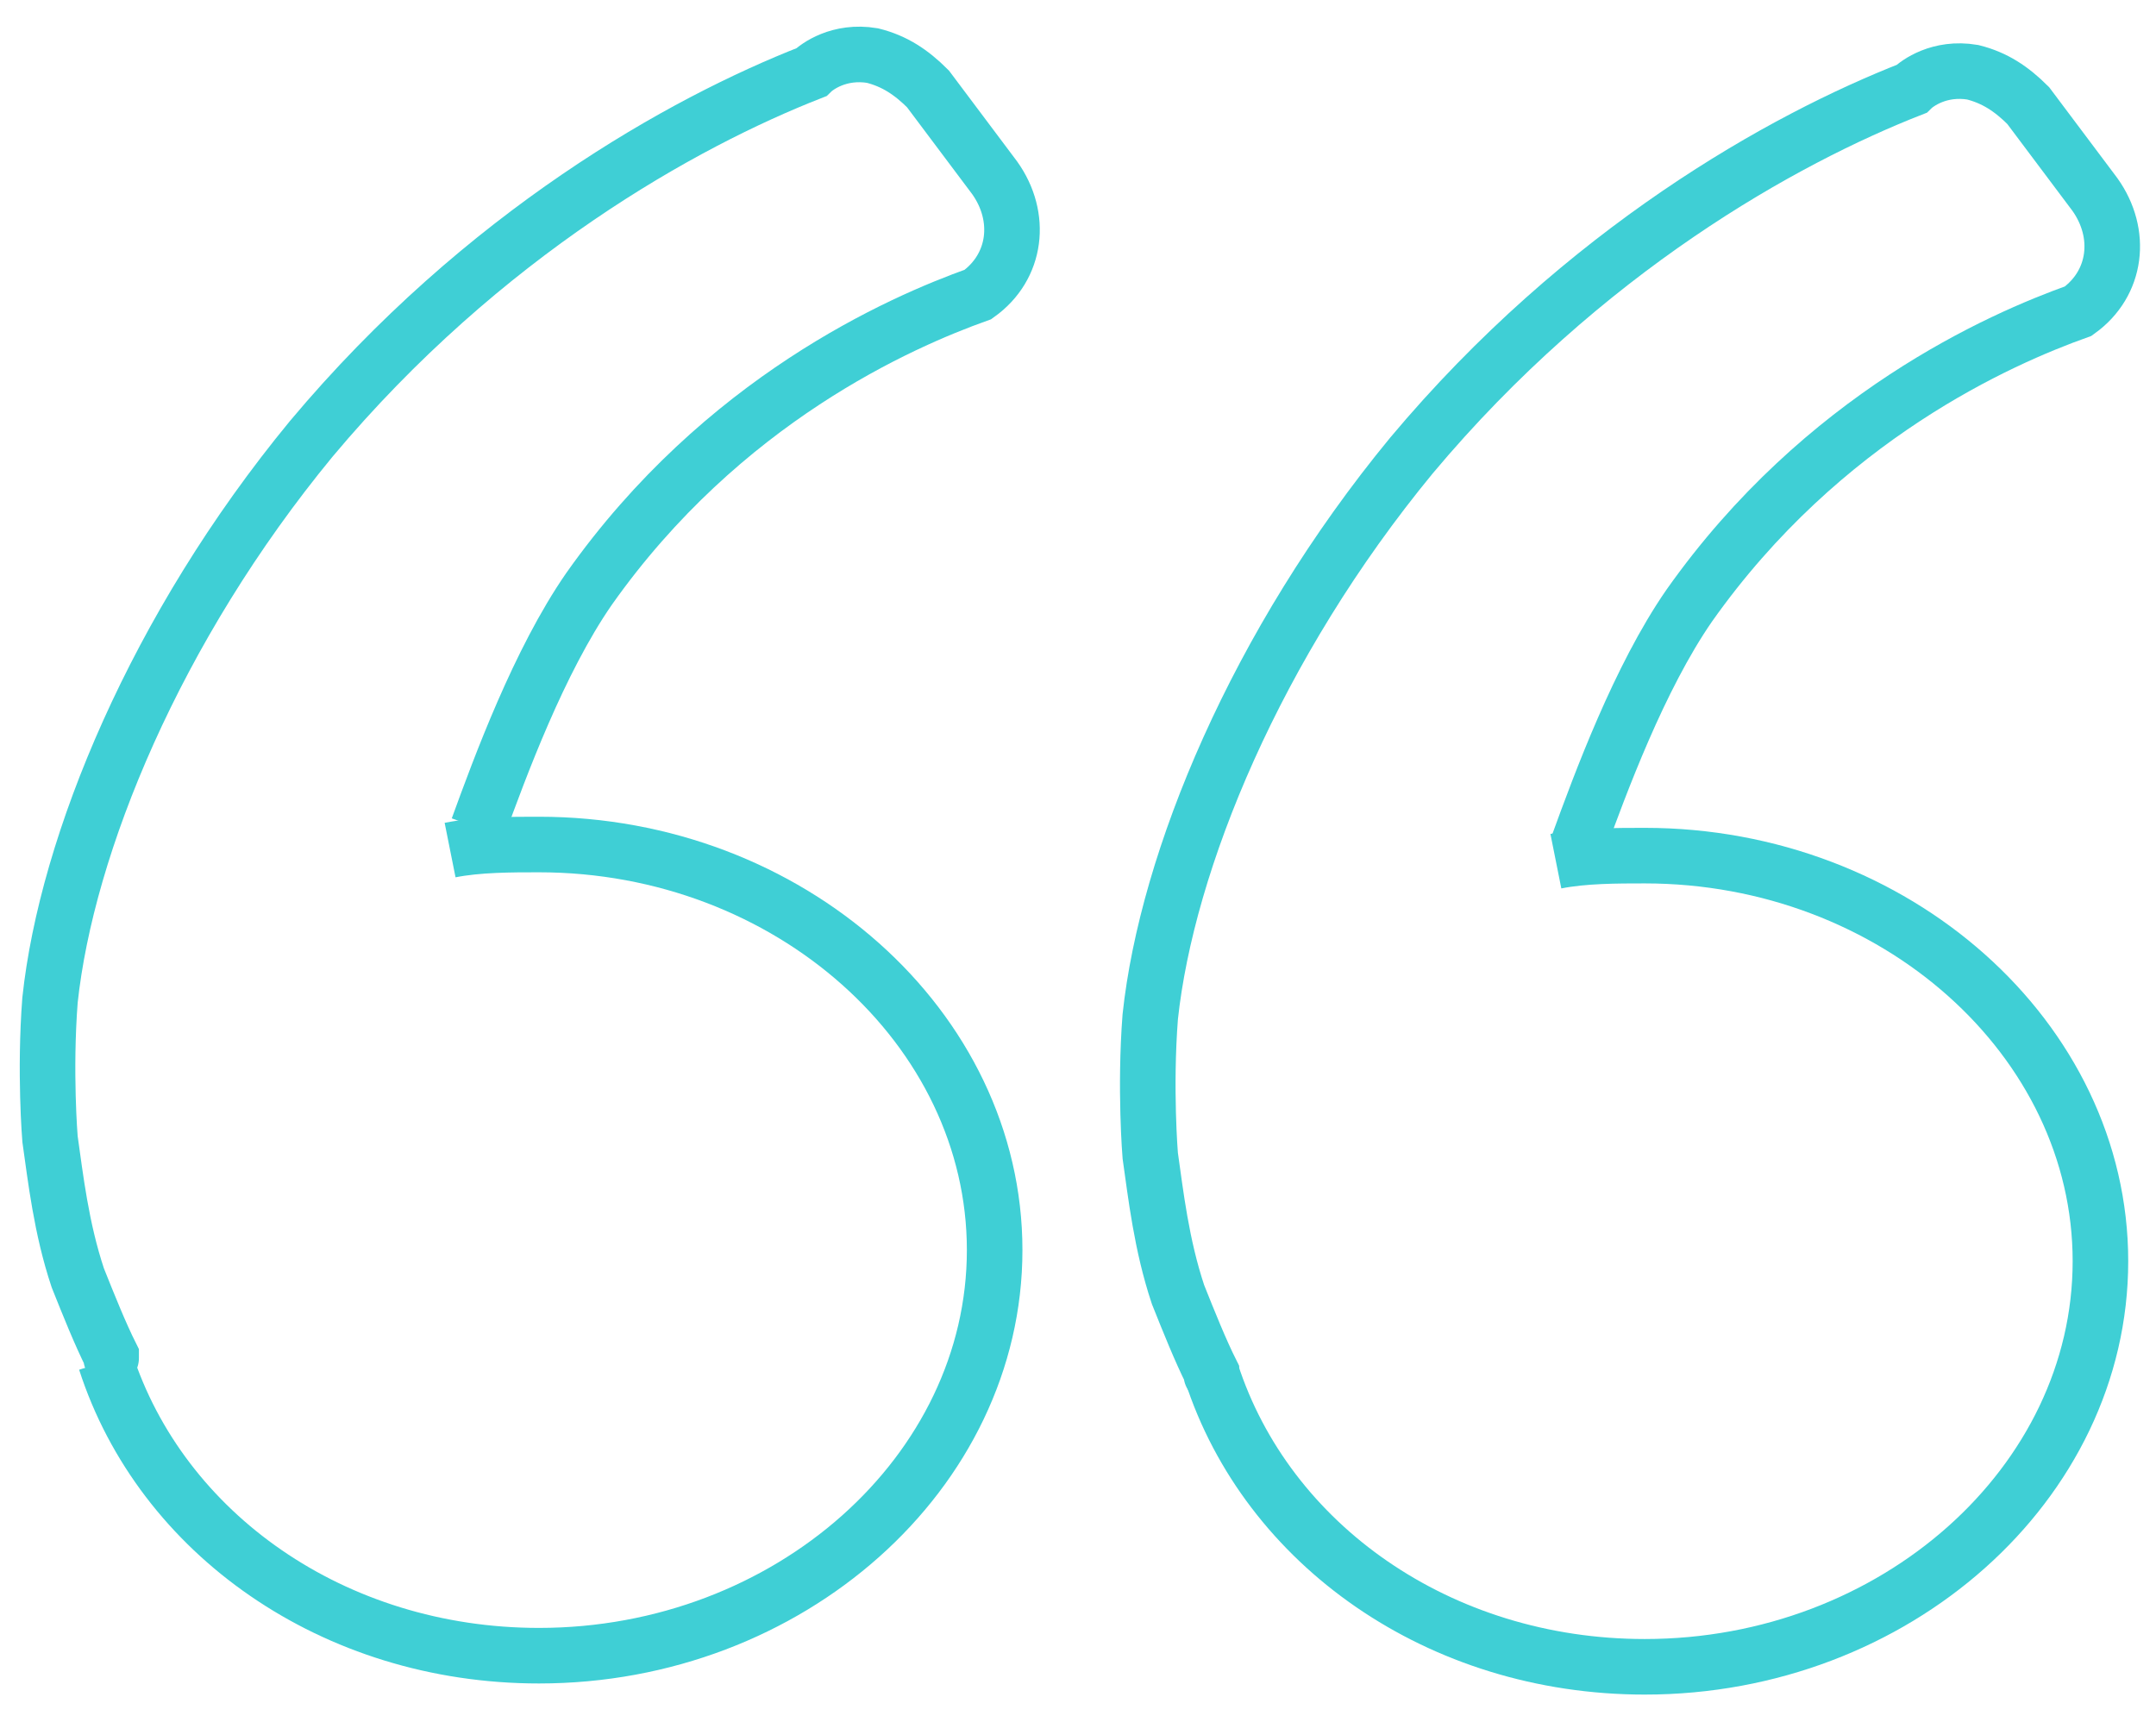 <?xml version="1.0" encoding="utf-8"?>
<!-- Generator: Adobe Illustrator 19.1.0, SVG Export Plug-In . SVG Version: 6.00 Build 0)  -->
<svg version="1.1" id="Camada_1" xmlns="http://www.w3.org/2000/svg" xmlns:xlink="http://www.w3.org/1999/xlink" x="0px" y="0px"
	 viewBox="-10 15 38.8 31" style="enable-background:new -10 15 38.8 31;" xml:space="preserve">
<style type="text/css">
	.st0{fill:none;stroke:#3FCFD5;stroke-miterlimit:10;}
</style>
<g>
	<g>
		<path class="st0" d="M-1.9,30.3c0.5-0.1,1.1-0.1,1.6-0.1c4.5,0,8.2,3.3,8.2,7.3s-3.7,7.3-8.2,7.3c-3.7,0-6.8-2.2-7.8-5.3"/>
		<path class="st0" d="M-8,39.4C-8,39.4-8,39.5-8,39.4C-8.2,39-8.4,38.5-8.6,38c-0.3-0.9-0.4-1.8-0.5-2.5c0,0-0.1-1.2,0-2.5
			c0.3-2.8,1.9-6.7,4.7-10.1c3.1-3.7,6.7-5.7,9-6.6c0.1-0.1,0.5-0.4,1.1-0.3c0.4,0.1,0.7,0.3,1,0.6l1.2,1.6c0.5,0.7,0.4,1.6-0.3,2.1
			c-1.4,0.5-4.6,1.9-7,5.3c-0.9,1.3-1.6,3.2-2,4.3"/>
	</g>
	<g>
		<path class="st0" d="M18,30.5c0.5-0.1,1.1-0.1,1.6-0.1c4.5,0,8.2,3.3,8.2,7.3S24.1,45,19.6,45c-3.7,0-6.8-2.2-7.8-5.3"/>
		<path class="st0" d="M11.8,39.7C11.8,39.7,11.8,39.8,11.8,39.7c-0.2-0.4-0.4-0.9-0.6-1.4c-0.3-0.9-0.4-1.8-0.5-2.5
			c0,0-0.1-1.2,0-2.5c0.3-2.8,1.9-6.7,4.7-10.1c3.1-3.7,6.7-5.7,9-6.6c0.1-0.1,0.5-0.4,1.1-0.3c0.4,0.1,0.7,0.3,1,0.6l1.2,1.6
			c0.5,0.7,0.4,1.6-0.3,2.1c-1.4,0.5-4.6,1.9-7,5.3c-0.9,1.3-1.6,3.2-2,4.3"/>
	</g>
</g>
</svg>
